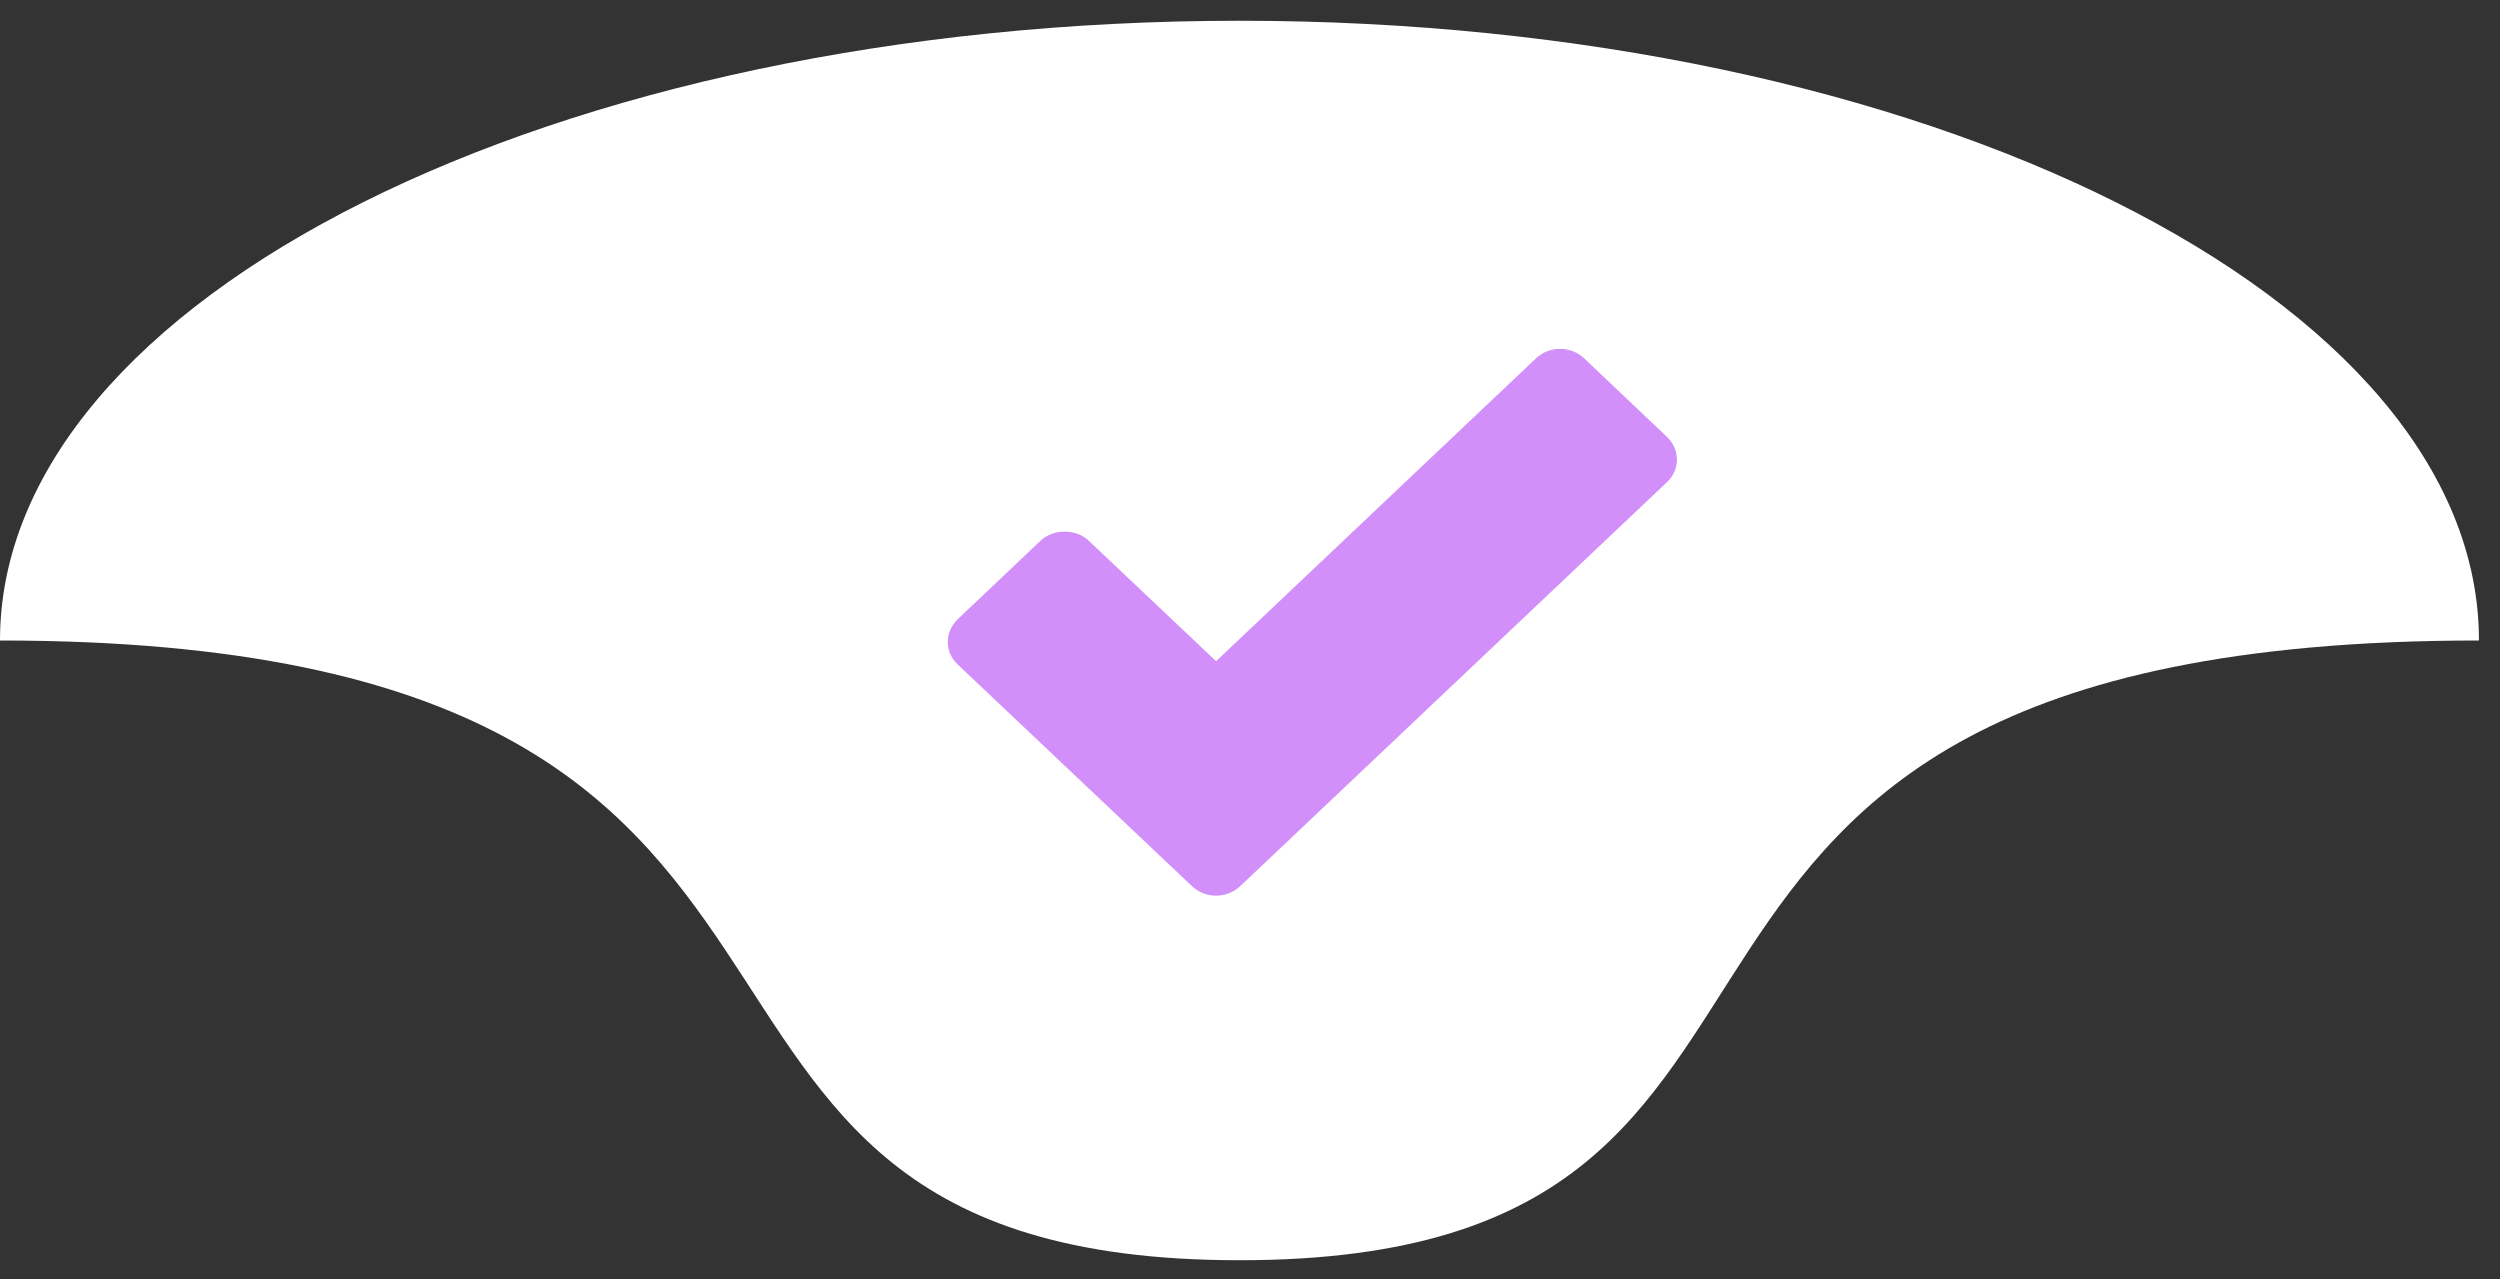 <?xml version="1.0" encoding="UTF-8"?> <svg xmlns="http://www.w3.org/2000/svg" width="86" height="44" viewBox="0 0 86 44" fill="none"><rect x="0" y="0" width="86" height="44" fill="#333333" stroke="none"/> <path d="M85.276 22.033C85.276 10.258 66.186 0.714 42.638 0.714C19.09 0.714 0 10.258 0 22.033C33.258 22.033 19.09 43.352 42.638 43.352C66.186 43.352 51.592 22.033 85.276 22.033Z" fill="white"></path> <path d="M54.493 12.325C54.275 12.118 53.979 12 53.666 12C53.355 12 53.058 12.118 52.84 12.325L41.834 22.745L37.45 18.598C37.014 18.184 36.234 18.184 35.797 18.598L32.95 21.298C32.489 21.734 32.489 22.435 32.95 22.863L41.007 30.486C41.233 30.7 41.53 30.811 41.834 30.811C42.13 30.811 42.427 30.7 42.661 30.486L57.34 16.59C57.801 16.162 57.801 15.461 57.34 15.026L54.493 12.325Z" fill="#D28FF9"></path> </svg> 